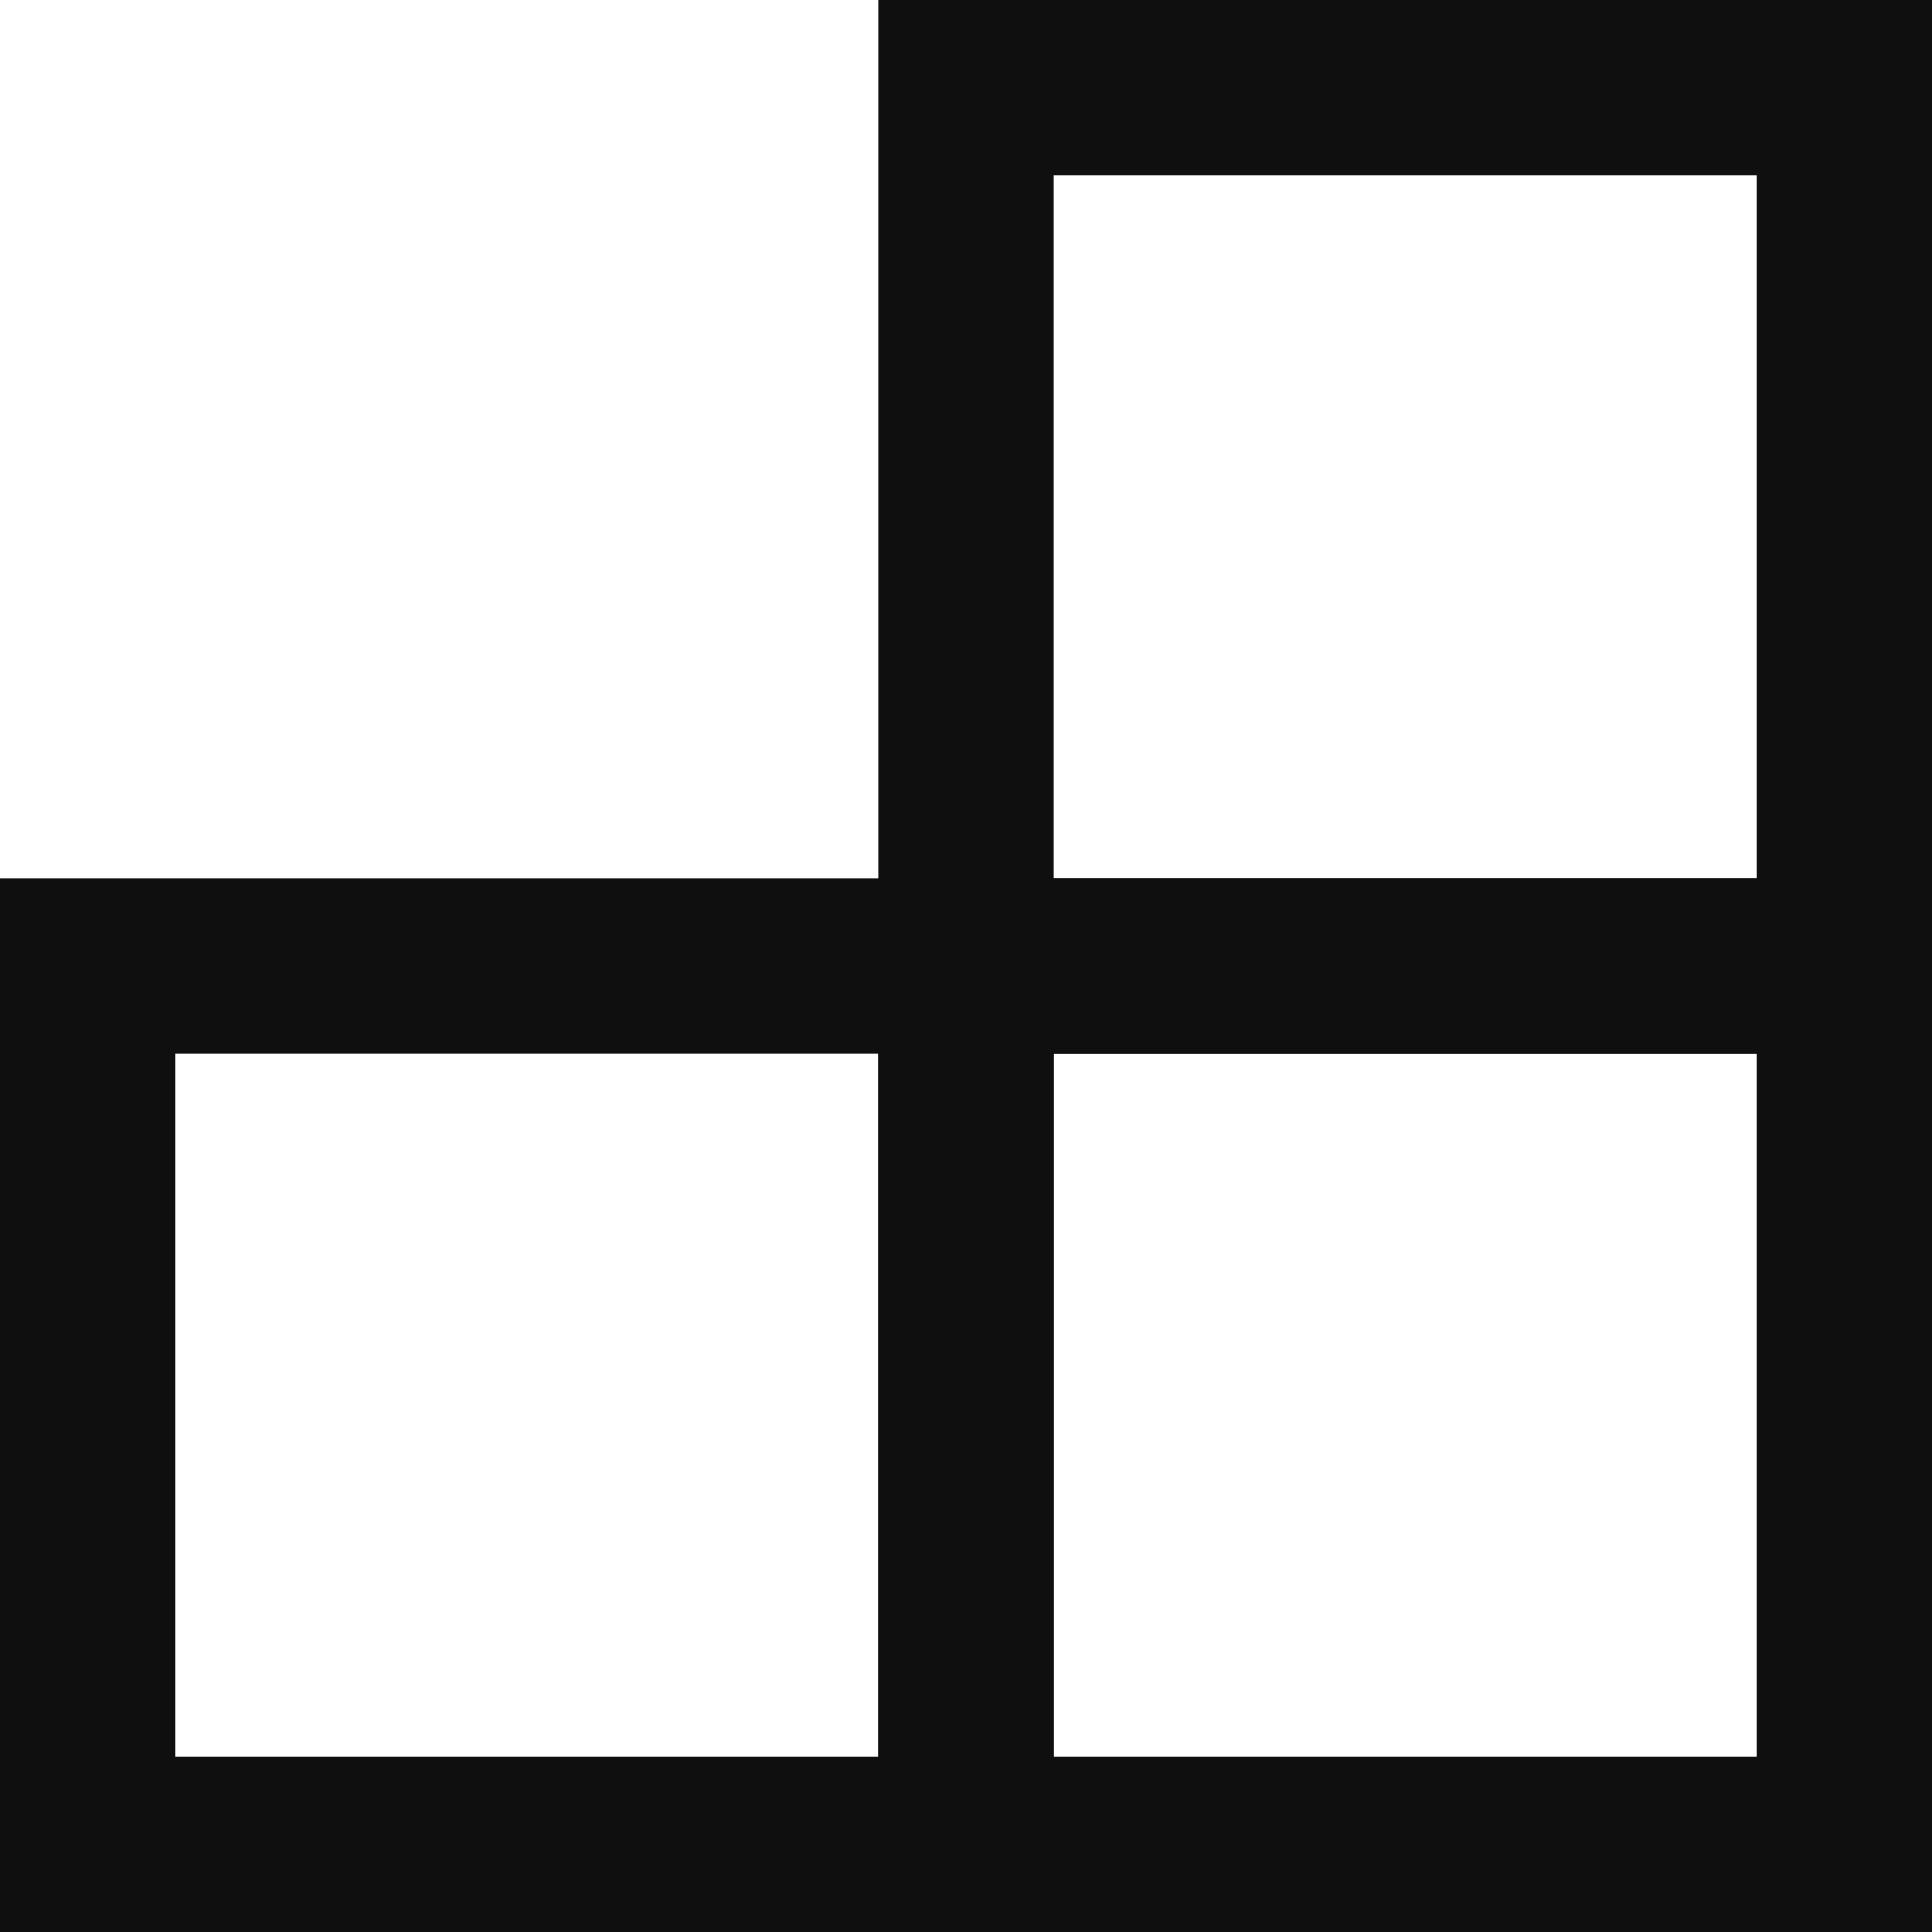 <svg width="33" height="33" viewBox="0 0 33 33" fill="none" xmlns="http://www.w3.org/2000/svg">
<rect x="1.5" y="16.5" width="15" height="15" stroke="#100F0F" stroke-width="3"/>
<rect x="16.5" y="16.5" width="15" height="15" stroke="#100F0F" stroke-width="3"/>
<rect x="16.5" y="1.5" width="15" height="15" stroke="#100F0F" stroke-width="3"/>
</svg>

